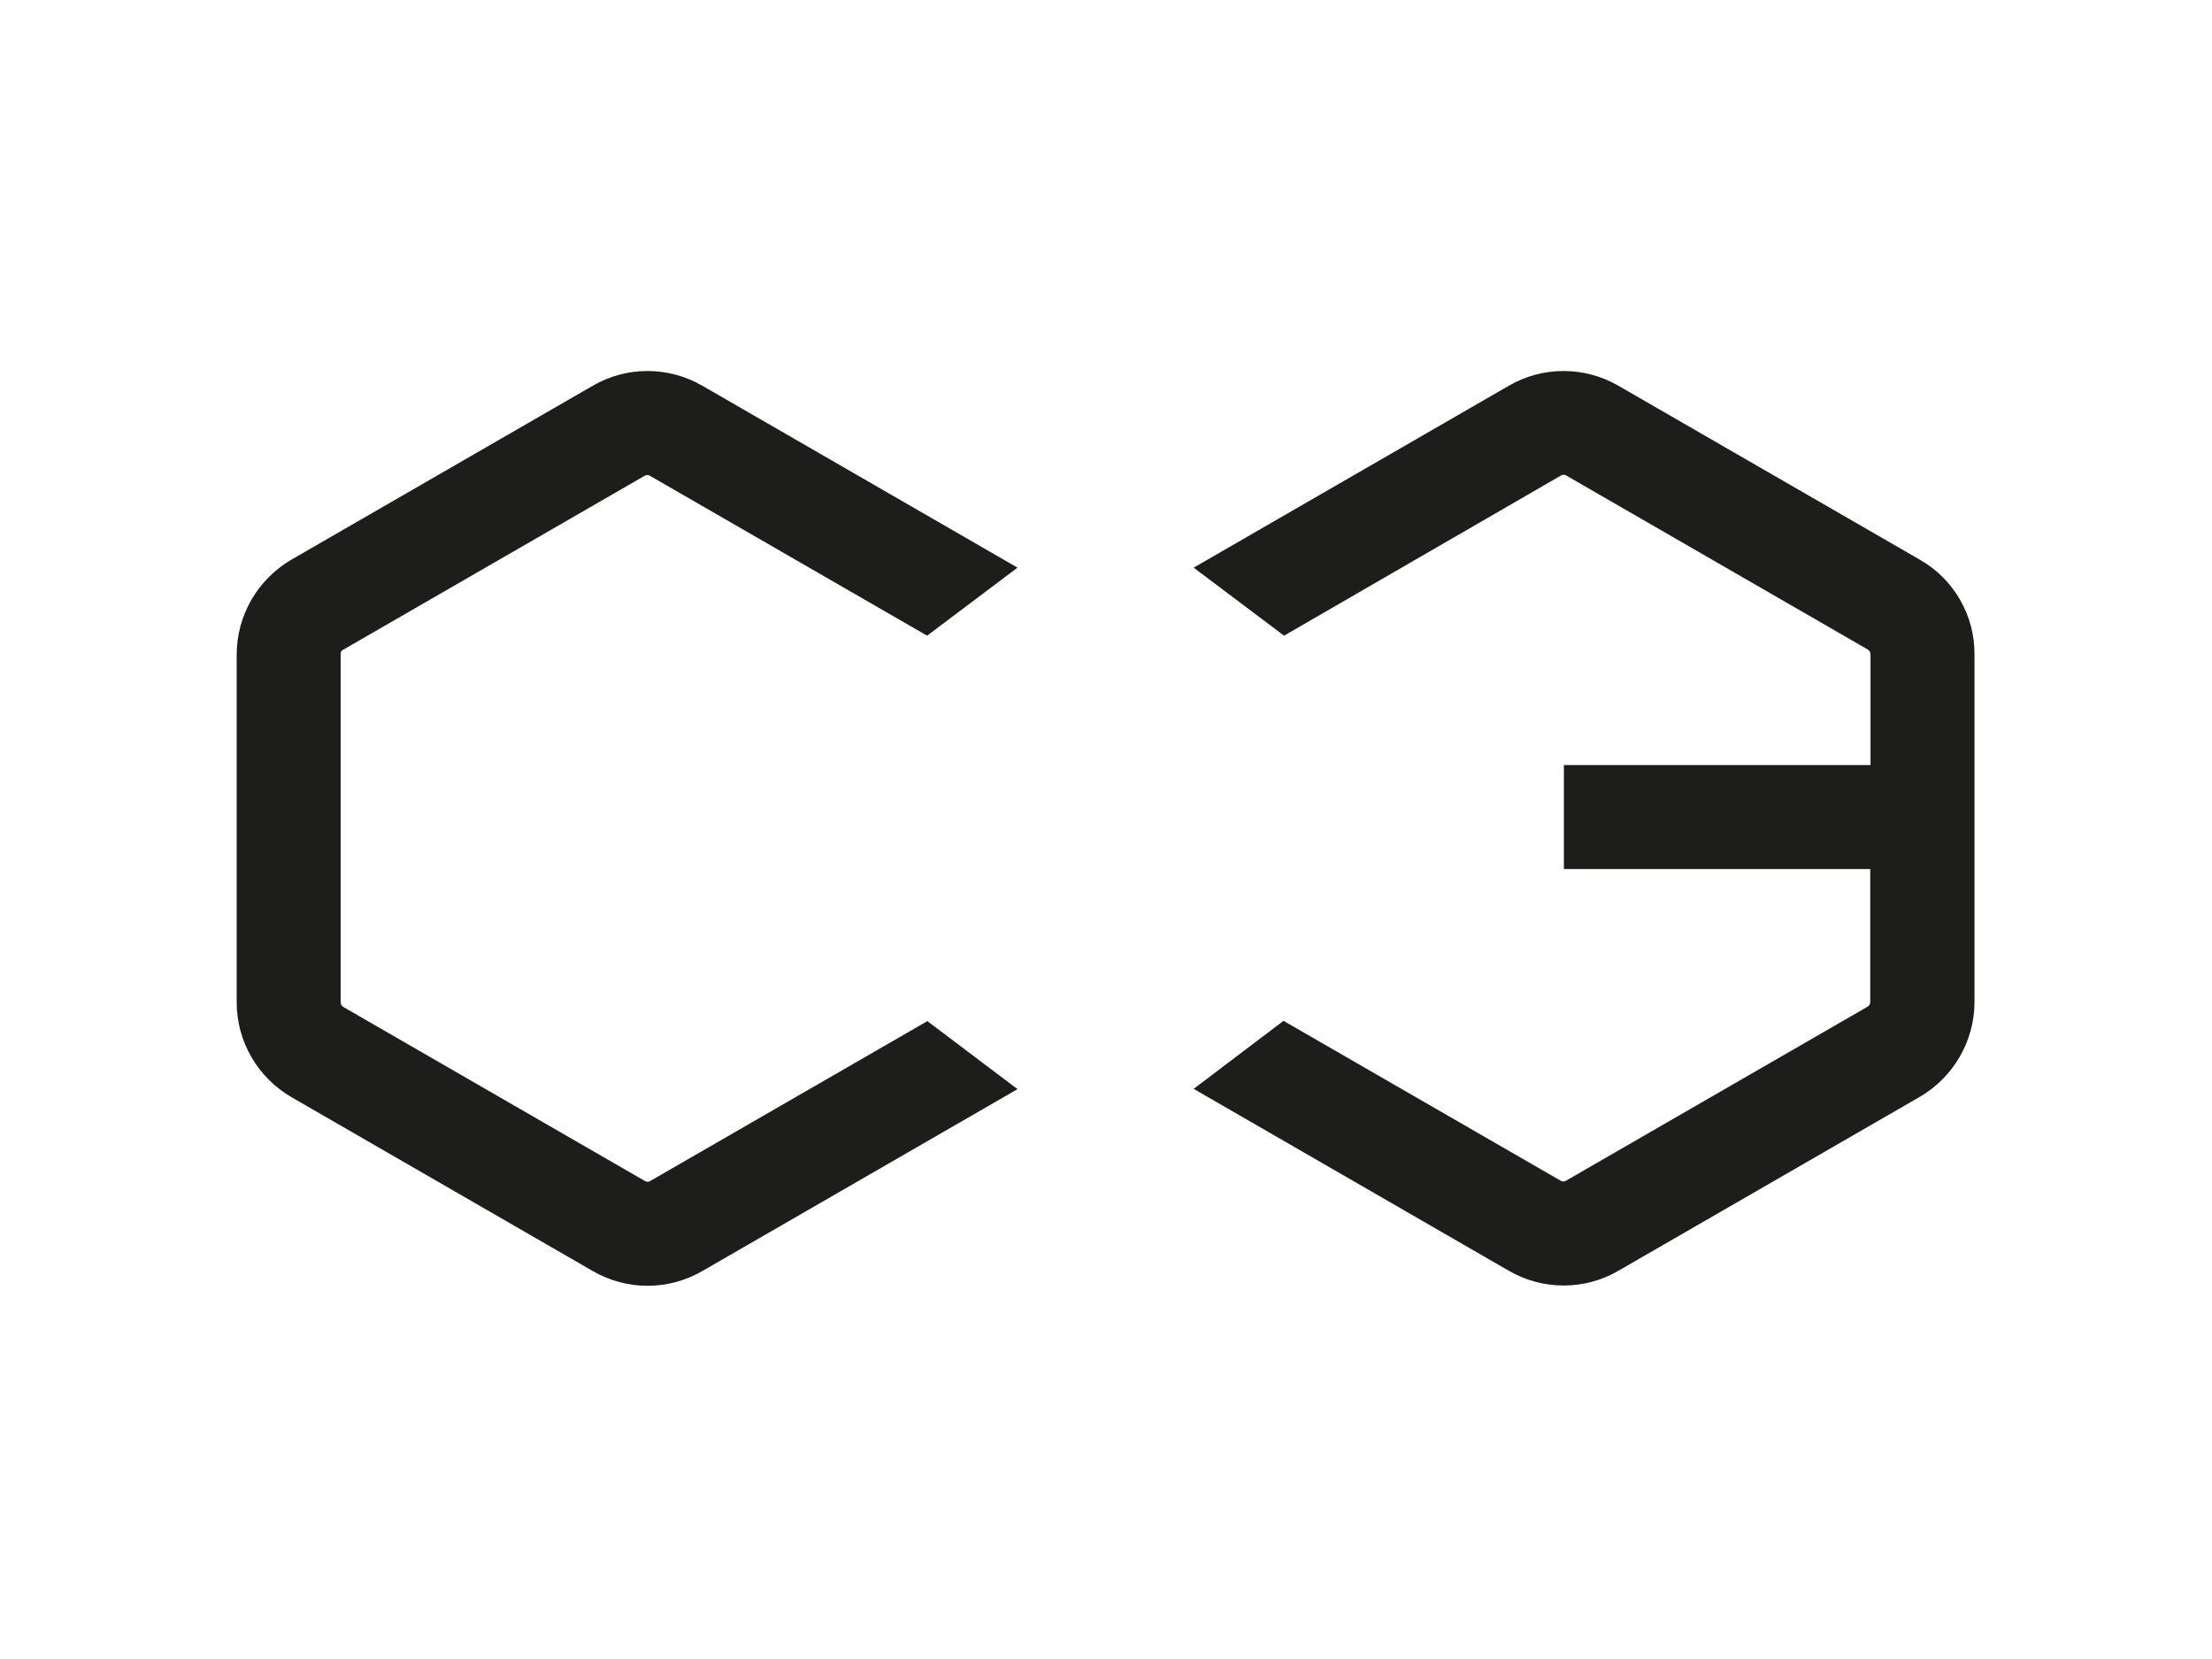 <?xml version="1.0" encoding="utf-8"?>
<!-- Generator: Adobe Illustrator 26.0.3, SVG Export Plug-In . SVG Version: 6.00 Build 0)  -->
<svg version="1.0" id="katman_1" xmlns="http://www.w3.org/2000/svg" xmlns:xlink="http://www.w3.org/1999/xlink" x="0px" y="0px"
	 viewBox="0 0 800 600" style="enable-background:new 0 0 800 600;" xml:space="preserve">
<style type="text/css">
	.st0{fill:#1D1D1B;}
</style>
<path class="st0" d="M124.1,235l109-62.9c0.6-0.4,1.4-0.4,2,0l100.2,57.8l32.7-24.6l-114-65.8c-12.3-7.1-27.4-7.1-39.6,0l-109,62.9
	c-12.2,7.1-19.8,20.2-19.8,34.3v125.8c0,14.2,7.6,27.2,19.8,34.3l109,62.9c12.3,7.1,27.3,7.1,39.6,0l114-65.8l-32.6-24.6
	l-100.2,57.8c-0.6,0.4-1.4,0.4-2,0l-109-62.9c-0.6-0.3-1-1-1-1.7V236.7C123.1,236,123.4,235.3,124.1,235z"/>
<path class="st0" d="M694.3,202.4l-109-62.9c-12.3-7.1-27.4-7.1-39.6,0l-114,65.8l32.7,24.6L564.5,172c0.6-0.4,1.4-0.4,2,0l109,62.9
	c0.6,0.4,1,1,1,1.7v40.1H565.6v37.6h110.8v48.1c0,0.7-0.4,1.4-1,1.7l-109,62.9c-0.6,0.4-1.4,0.4-2,0l-100.2-57.8l-32.5,24.6
	l114,65.8c12.3,7.1,27.4,7.1,39.6,0l109-62.9c12.2-7.1,19.8-20.2,19.8-34.3V236.7C714.2,222.5,706.6,209.4,694.3,202.4z"/>
</svg>
